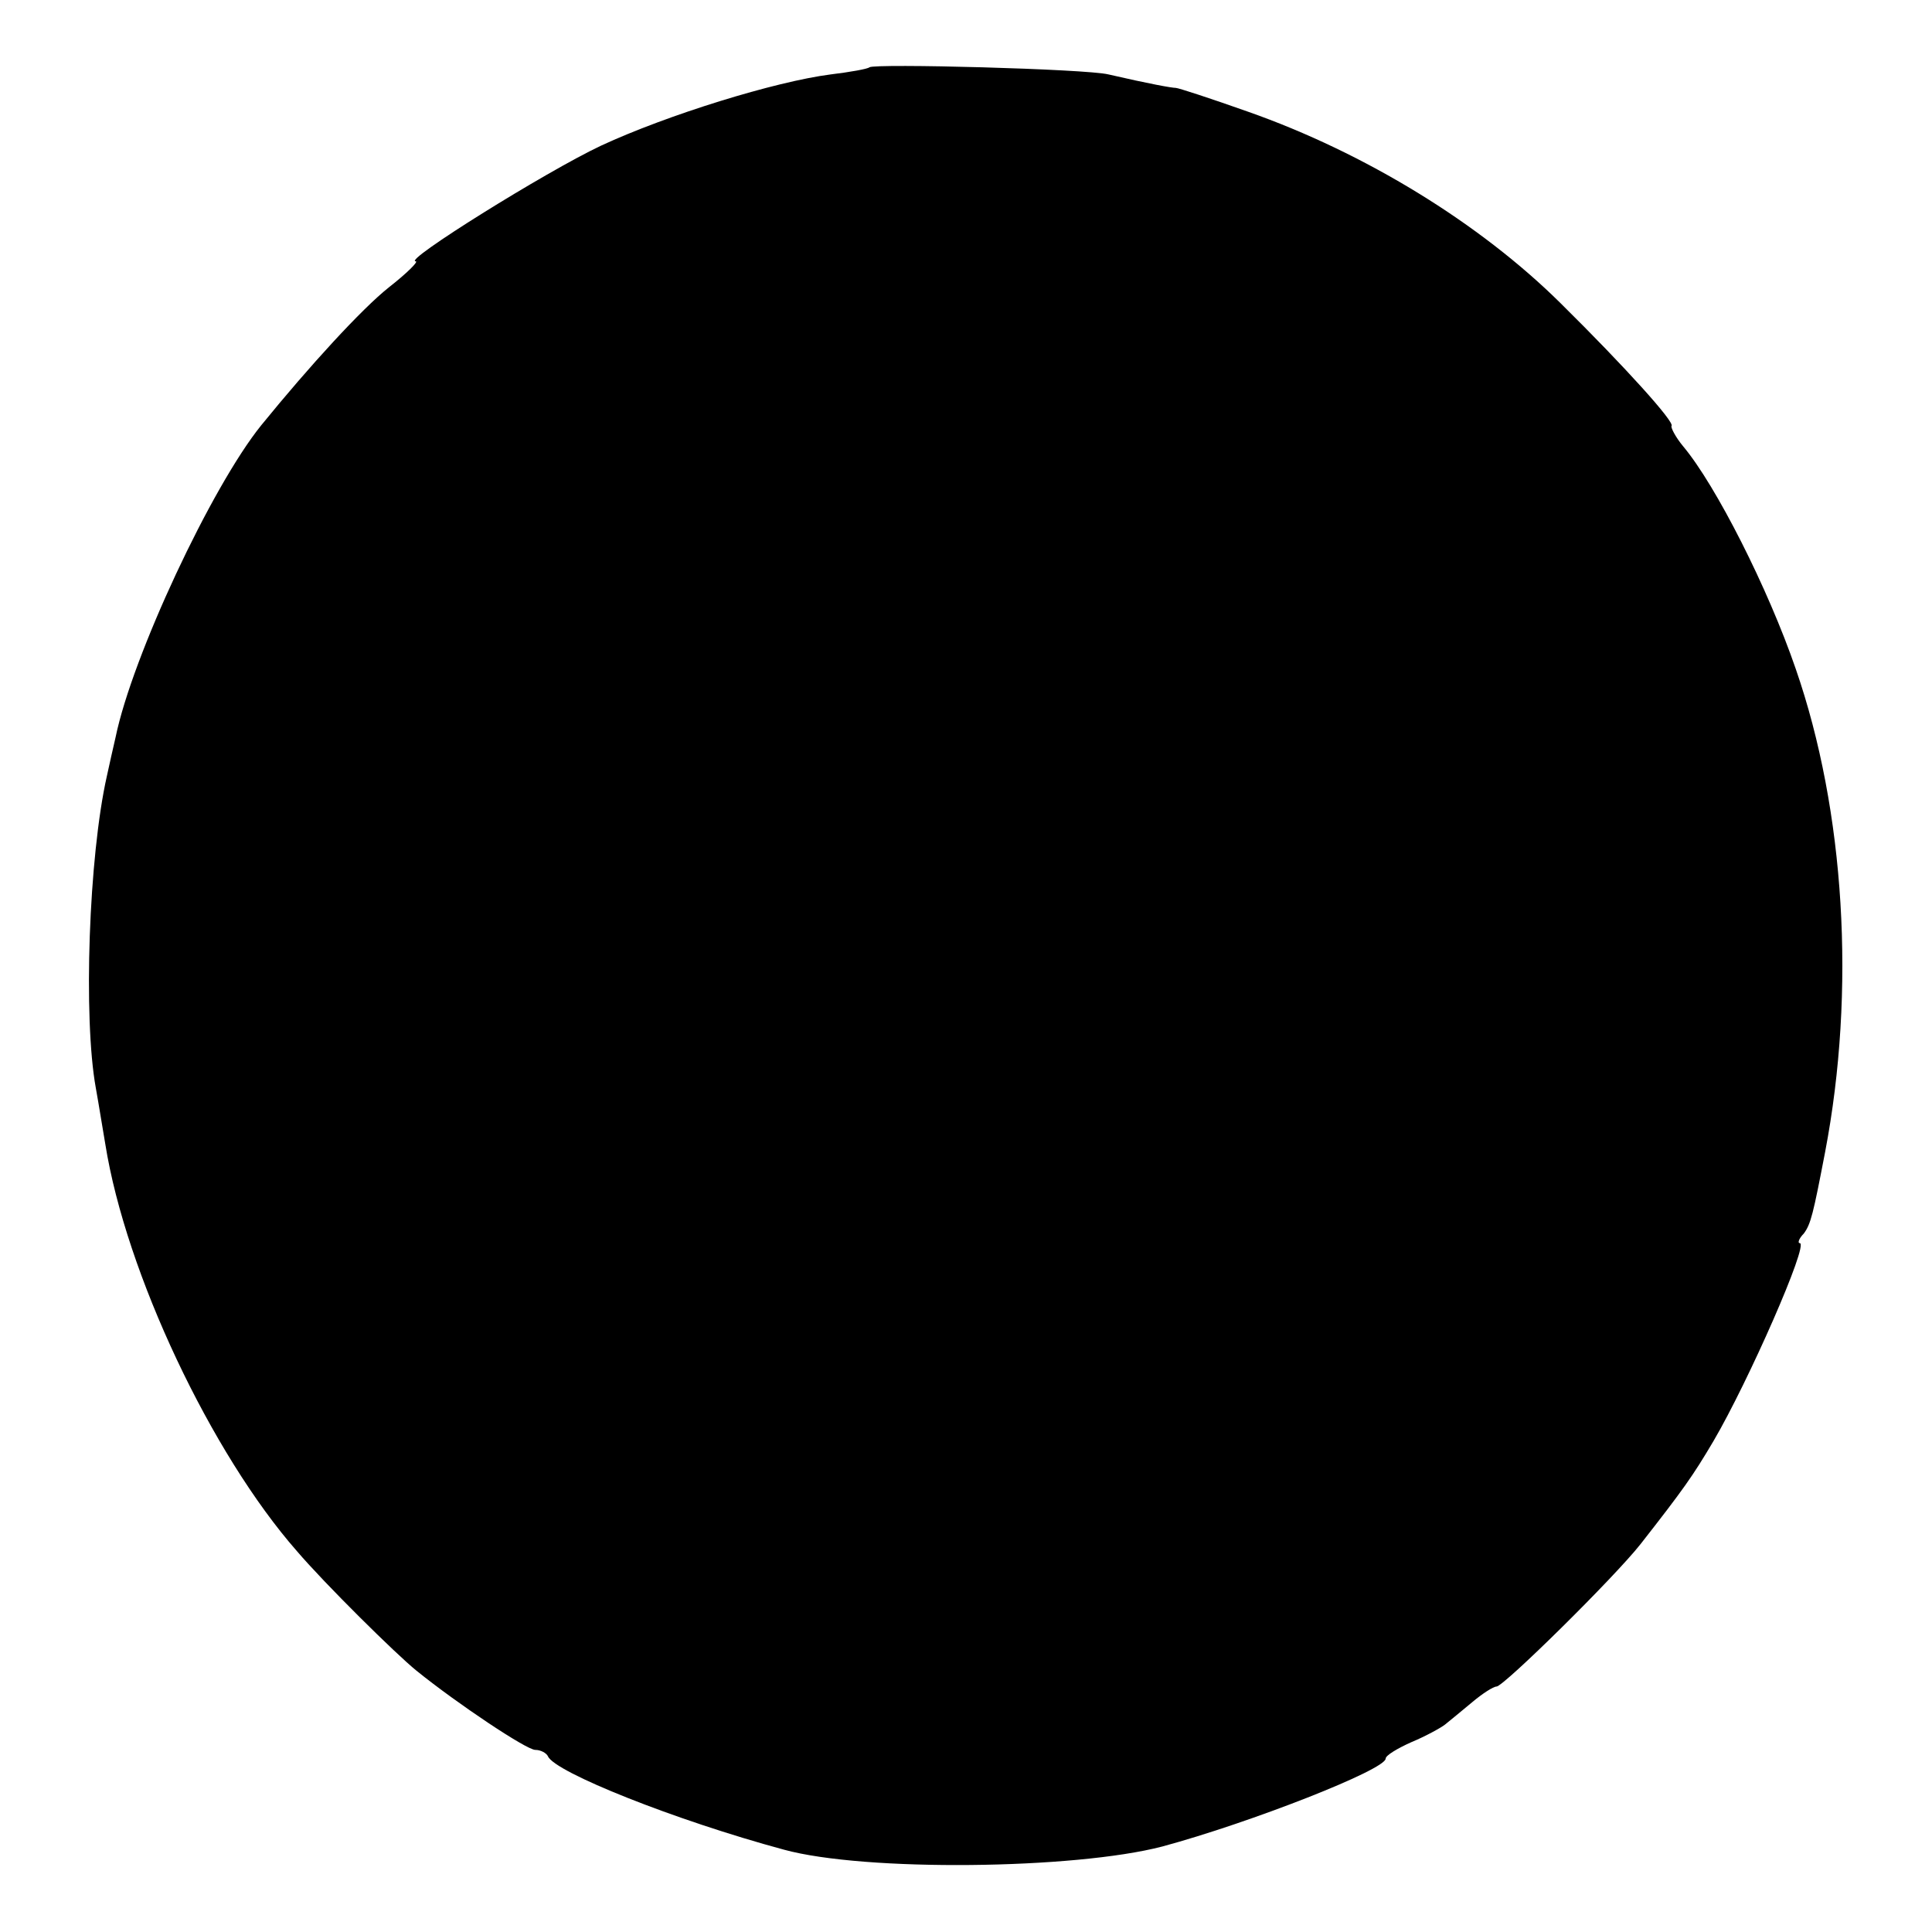 <?xml version="1.0" standalone="no"?>
<!DOCTYPE svg PUBLIC "-//W3C//DTD SVG 20010904//EN"
 "http://www.w3.org/TR/2001/REC-SVG-20010904/DTD/svg10.dtd">
<svg version="1.0" xmlns="http://www.w3.org/2000/svg"
 width="244pt" height="244pt" viewBox="0 0 244 244"
 preserveAspectRatio="xMidYMid meet">
<g transform="translate(0,244) scale(0.1,-0.1)"
fill="#000000" stroke="none">
<path d="M1098 2355 c-2 -2 -24 -6 -49 -9 -70 -9 -206 -51 -290 -90 -70 -33
-251 -146 -234 -146 4 0 -11 -15 -34 -33 -34 -27 -100 -99 -161 -174 -63 -78
-163 -292 -184 -394 -3 -13 -8 -35 -11 -49 -23 -102 -30 -306 -14 -394 4 -22
9 -54 12 -71 26 -163 134 -391 242 -514 35 -41 125 -130 151 -151 52 -42 139
-100 150 -100 7 0 14 -4 16 -8 8 -20 161 -81 298 -118 102 -28 367 -25 478 4
111 30 282 97 282 111 0 4 15 13 33 21 17 7 37 18 42 22 6 5 21 17 34 28 13
11 27 20 31 20 9 0 149 138 182 180 54 69 66 86 92 130 44 75 121 250 109 250
-3 0 -1 6 5 12 9 12 12 25 27 103 39 204 25 431 -37 610 -35 102 -101 232
-142 281 -10 12 -16 24 -15 26 5 4 -58 74 -140 155 -102 101 -247 190 -395
242 -48 17 -88 30 -91 30 -5 0 -33 5 -85 17 -28 7 -296 14 -302 9z"/>
</g>
</svg>
